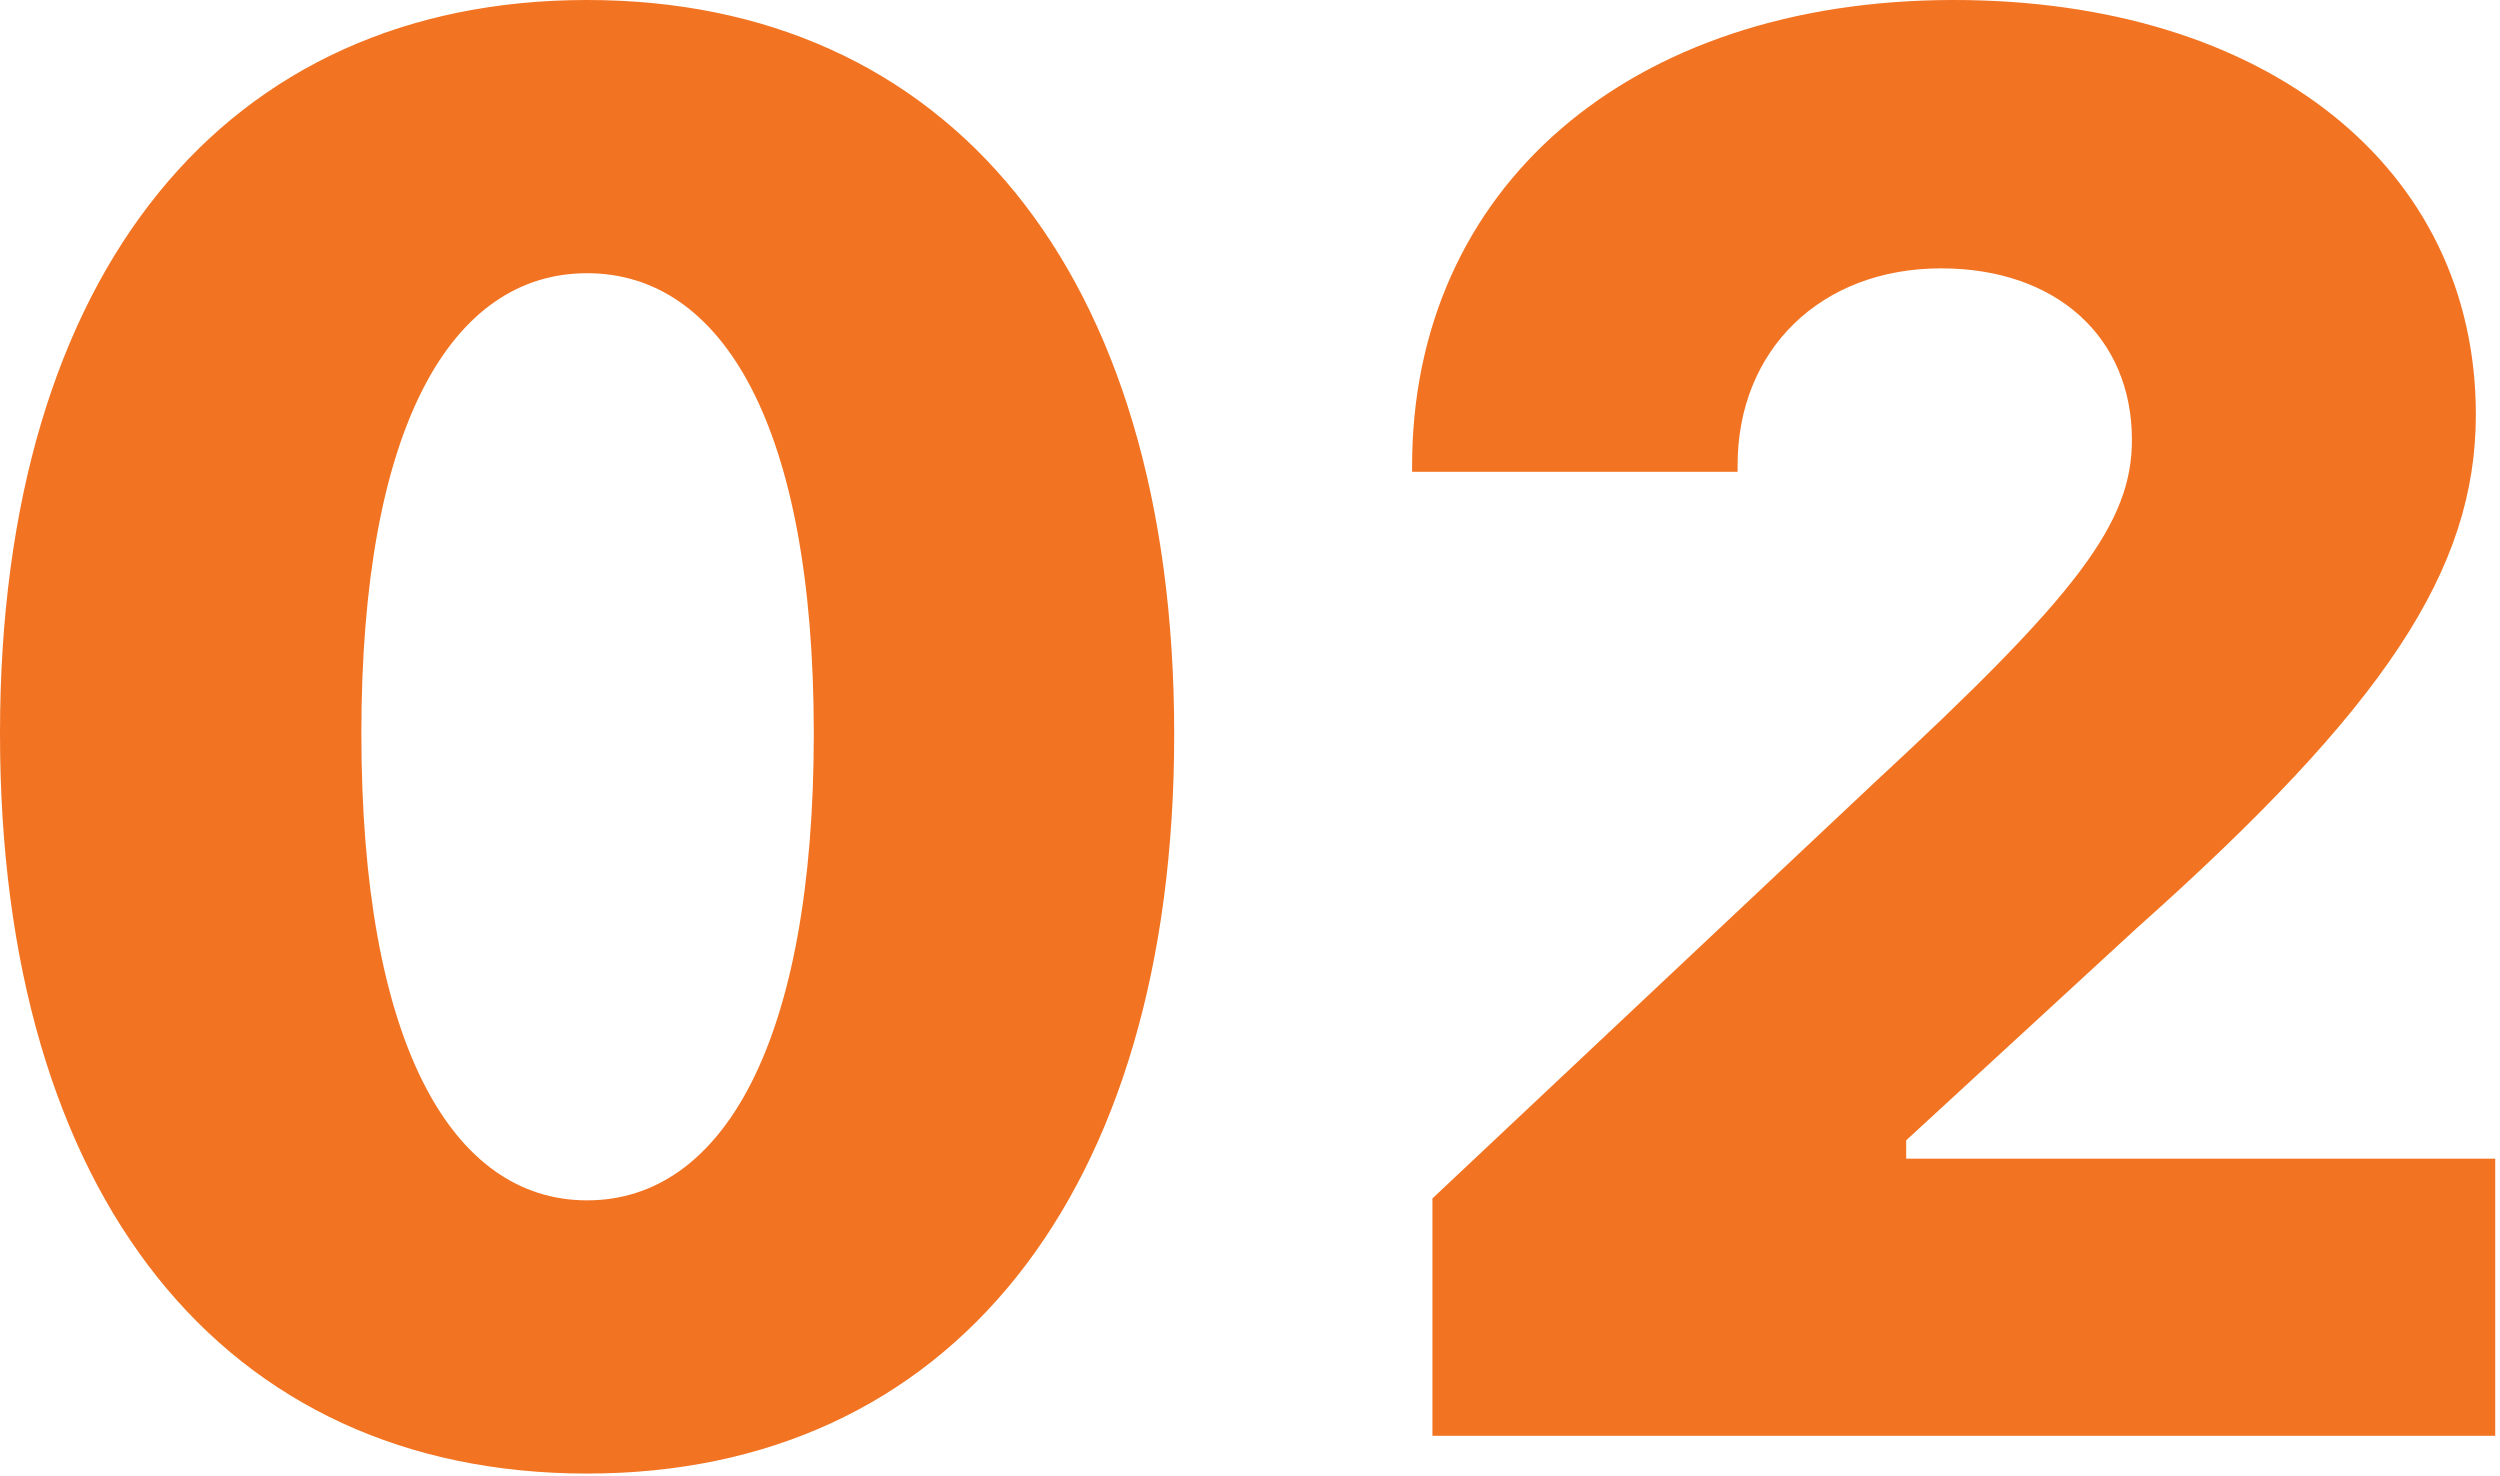 <?xml version="1.0" encoding="UTF-8"?> <svg xmlns="http://www.w3.org/2000/svg" xmlns:xlink="http://www.w3.org/1999/xlink" width="315px" height="186px" viewBox="0 0 315 186"> <title>02</title> <g id="Page-1" stroke="none" stroke-width="1" fill="none" fill-rule="evenodd"> <g id="02" fill="#F27321" fill-rule="nonzero"> <path d="M73.975,185.669 C119.629,185.669 147.949,150.635 147.949,92.529 C147.949,33.936 119.263,0 73.975,0 C28.564,0 0,34.058 0,92.407 C0,150.757 28.198,185.669 73.975,185.669 Z M73.975,151.245 C56.885,151.245 45.532,131.348 45.532,92.407 C45.532,53.711 56.885,34.424 73.975,34.424 C91.064,34.424 102.539,53.711 102.539,92.407 C102.539,131.348 91.064,151.245 73.975,151.245 Z M314.398,180.908 L314.398,145.996 L240.18,145.996 L240.18,143.677 L269.232,116.943 C300.482,89.111 311.957,71.777 311.957,52.246 C311.957,21.118 285.59,0 246.161,0 C205.267,0 177.924,23.682 177.924,58.716 L177.924,59.448 L218.939,59.448 L218.939,58.594 C218.939,44.067 229.437,33.813 244.574,33.813 C259.1,33.813 268.622,42.48 268.622,55.42 C268.622,65.796 262.03,74.707 236.151,98.633 L180.487,151.001 L180.487,180.908 L314.398,180.908 Z"></path> </g> </g> </svg> 